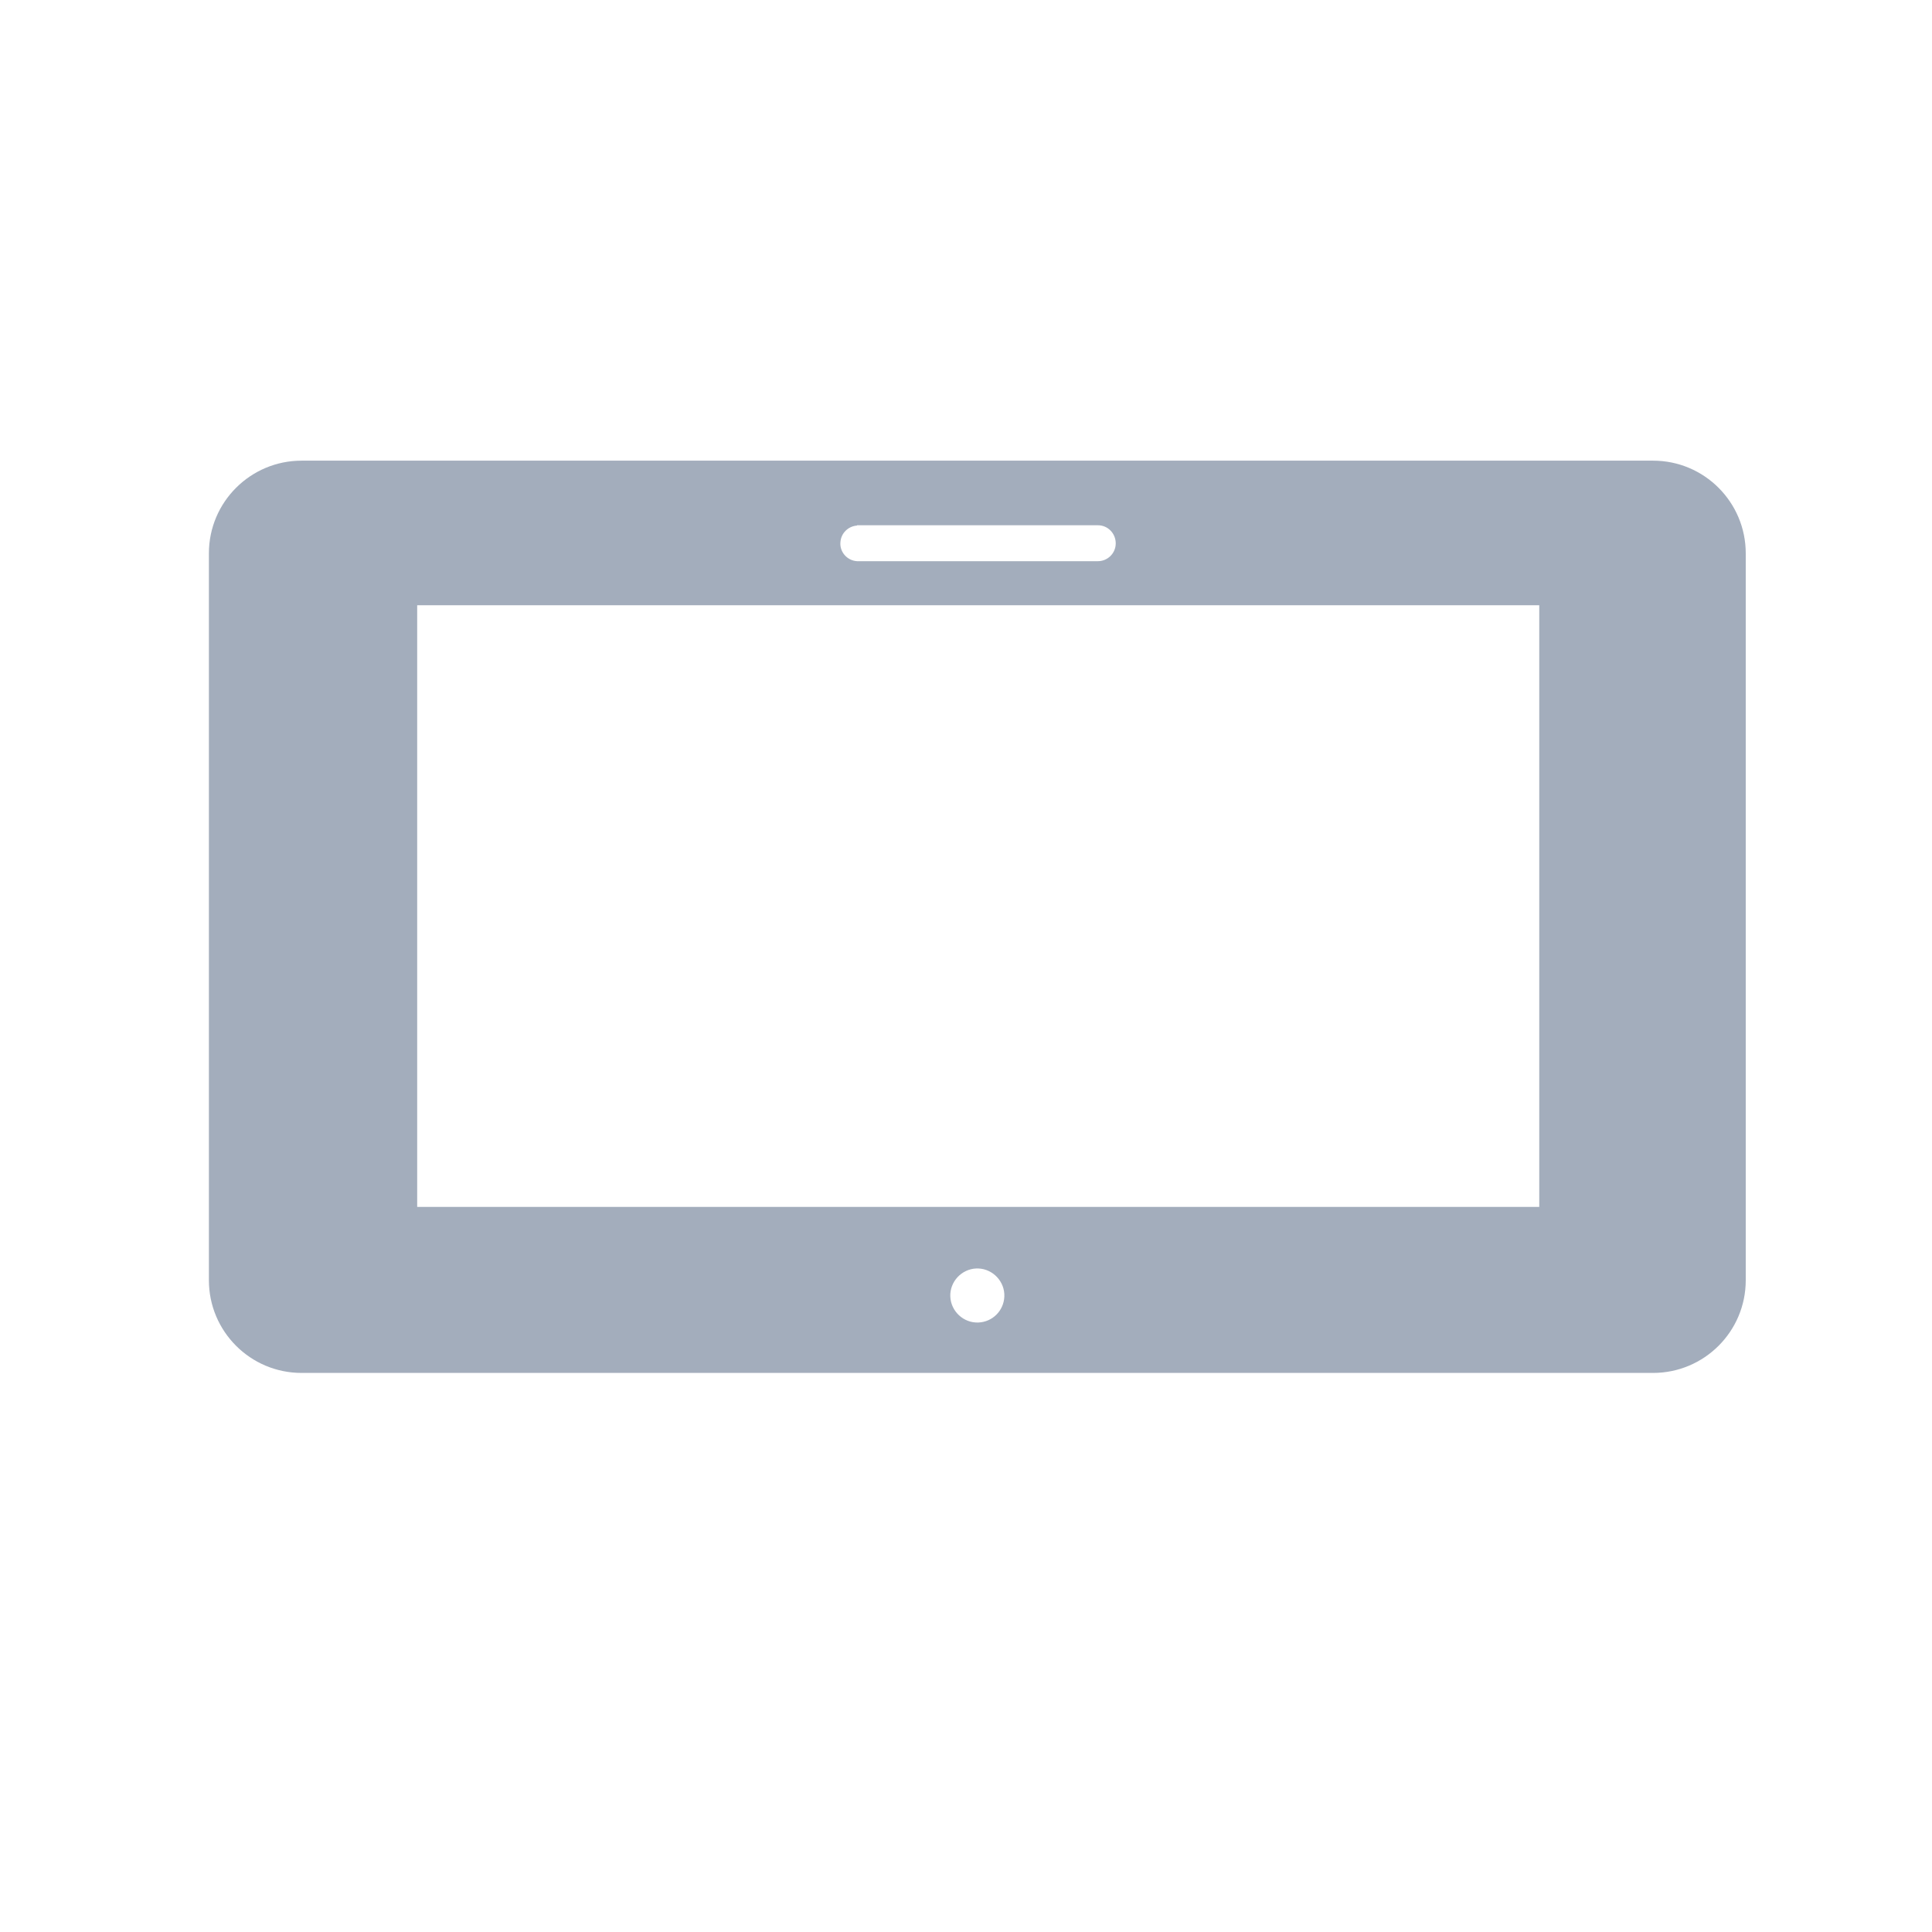 <?xml version="1.0" encoding="UTF-8"?>
<svg id="Layer_1" xmlns="http://www.w3.org/2000/svg" viewBox="0 0 64 64">
  <defs>
    <style>
      .cls-1 {
        fill: #a3adbc;
        fill-rule: evenodd;
      }
    </style>
  </defs>
  <path class="cls-1" d="M54.76,15.26H9.99c-1.69,0-3.07,1.37-3.07,3.07v24.08c0,1.69,1.37,3.07,3.07,3.07h44.77c1.69,0,3.07-1.37,3.07-3.07v-24.08c0-1.69-1.37-3.07-3.07-3.07ZM28.39,17.4h7.98c.33,0,.59.27.59.6,0,.33-.27.59-.59.59h-7.98c-.33-.02-.58-.31-.55-.63.02-.3.26-.53.55-.55ZM32.41,43.81c-.49.02-.91-.37-.93-.86-.02-.49.37-.91.86-.93.02,0,.05,0,.07,0,.49.02.88.44.86.93-.02.47-.39.84-.86.86ZM50.99,39.98H13.82v-19.93h37.17v19.93Z"/>
</svg>